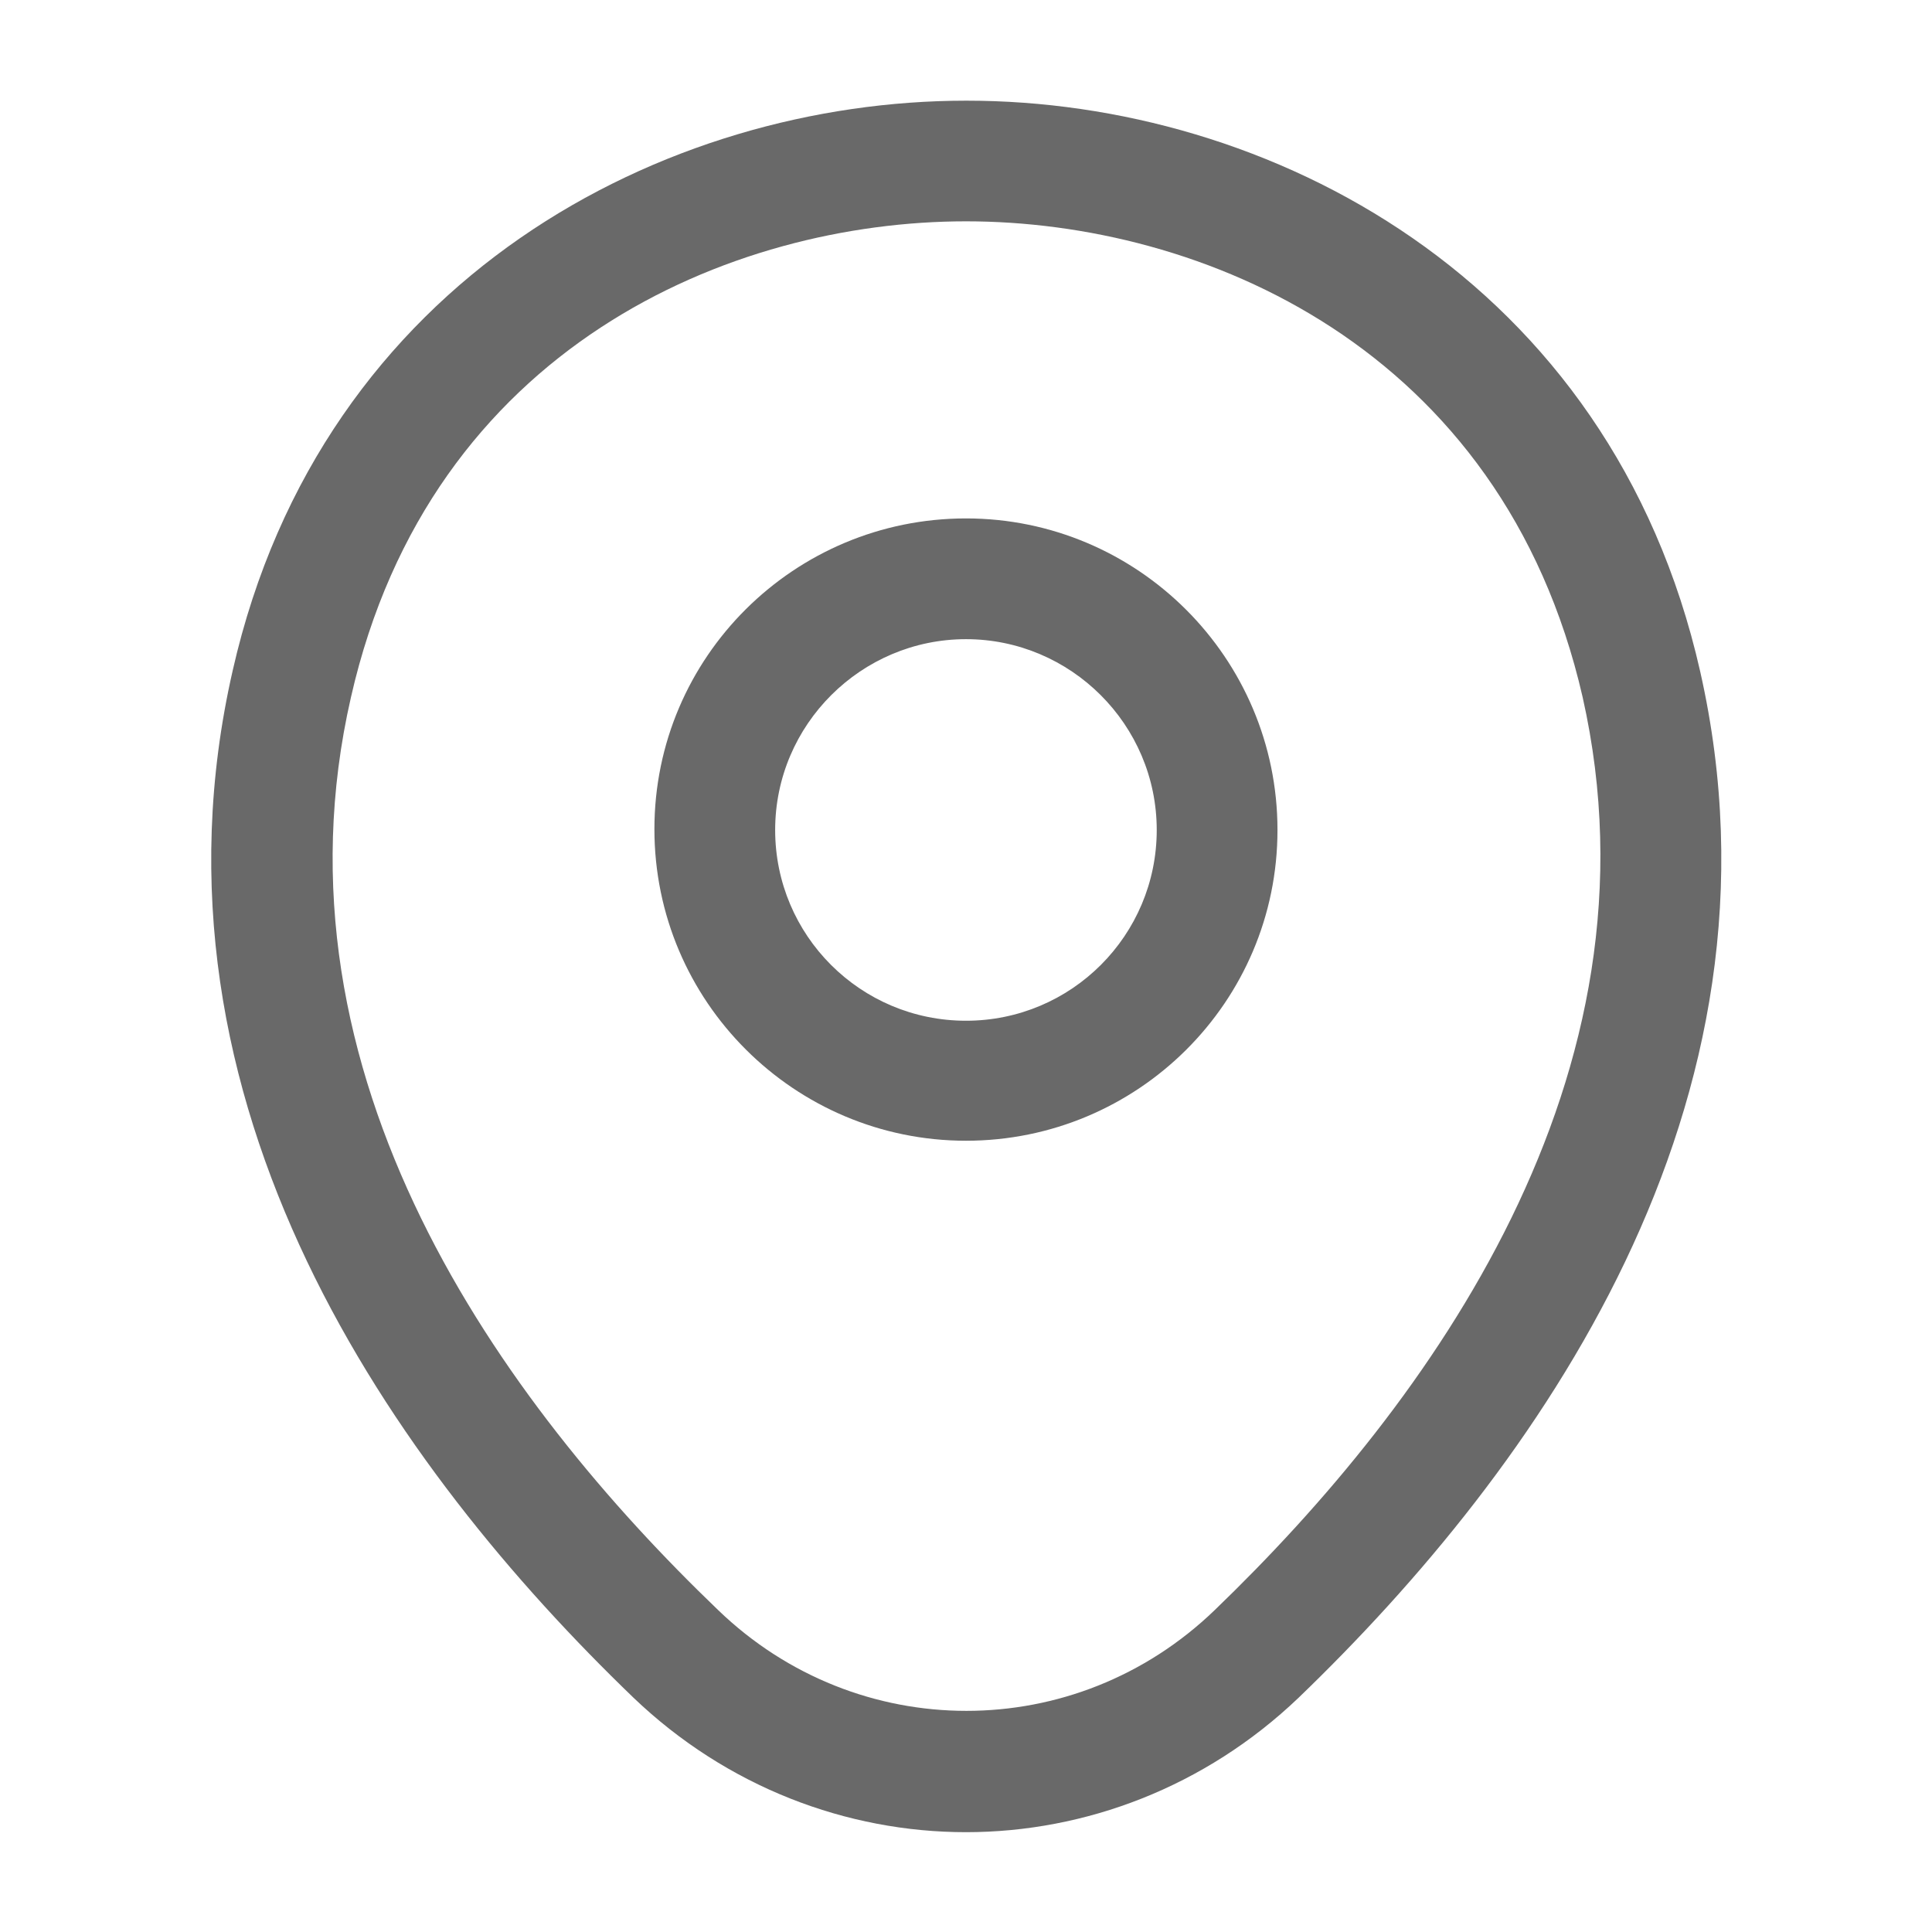 <svg width="18" height="18" viewBox="0 0 18 18" fill="none" xmlns="http://www.w3.org/2000/svg">
<path d="M9 10.628C7.402 10.628 6.097 9.33 6.097 7.725C6.097 6.12 7.402 4.83 9 4.83C10.597 4.83 11.902 6.128 11.902 7.733C11.902 9.338 10.597 10.628 9 10.628ZM9 5.955C8.025 5.955 7.222 6.75 7.222 7.733C7.222 8.715 8.017 9.51 9 9.51C9.982 9.51 10.777 8.715 10.777 7.733C10.777 6.75 9.975 5.955 9 5.955Z" fill="#696969"/>
<path d="M9 17.07C7.89 17.07 6.773 16.65 5.903 15.818C3.69 13.688 1.245 10.29 2.168 6.247C3 2.58 6.203 0.938 9 0.938C9 0.938 9 0.938 9.008 0.938C11.805 0.938 15.008 2.58 15.84 6.255C16.755 10.297 14.31 13.688 12.098 15.818C11.227 16.65 10.11 17.07 9 17.07ZM9 2.062C6.818 2.062 4.013 3.225 3.27 6.495C2.46 10.027 4.68 13.072 6.69 15C7.988 16.253 10.02 16.253 11.318 15C13.32 13.072 15.54 10.027 14.745 6.495C13.995 3.225 11.182 2.062 9 2.062Z" fill="#696969"/>
</svg>
